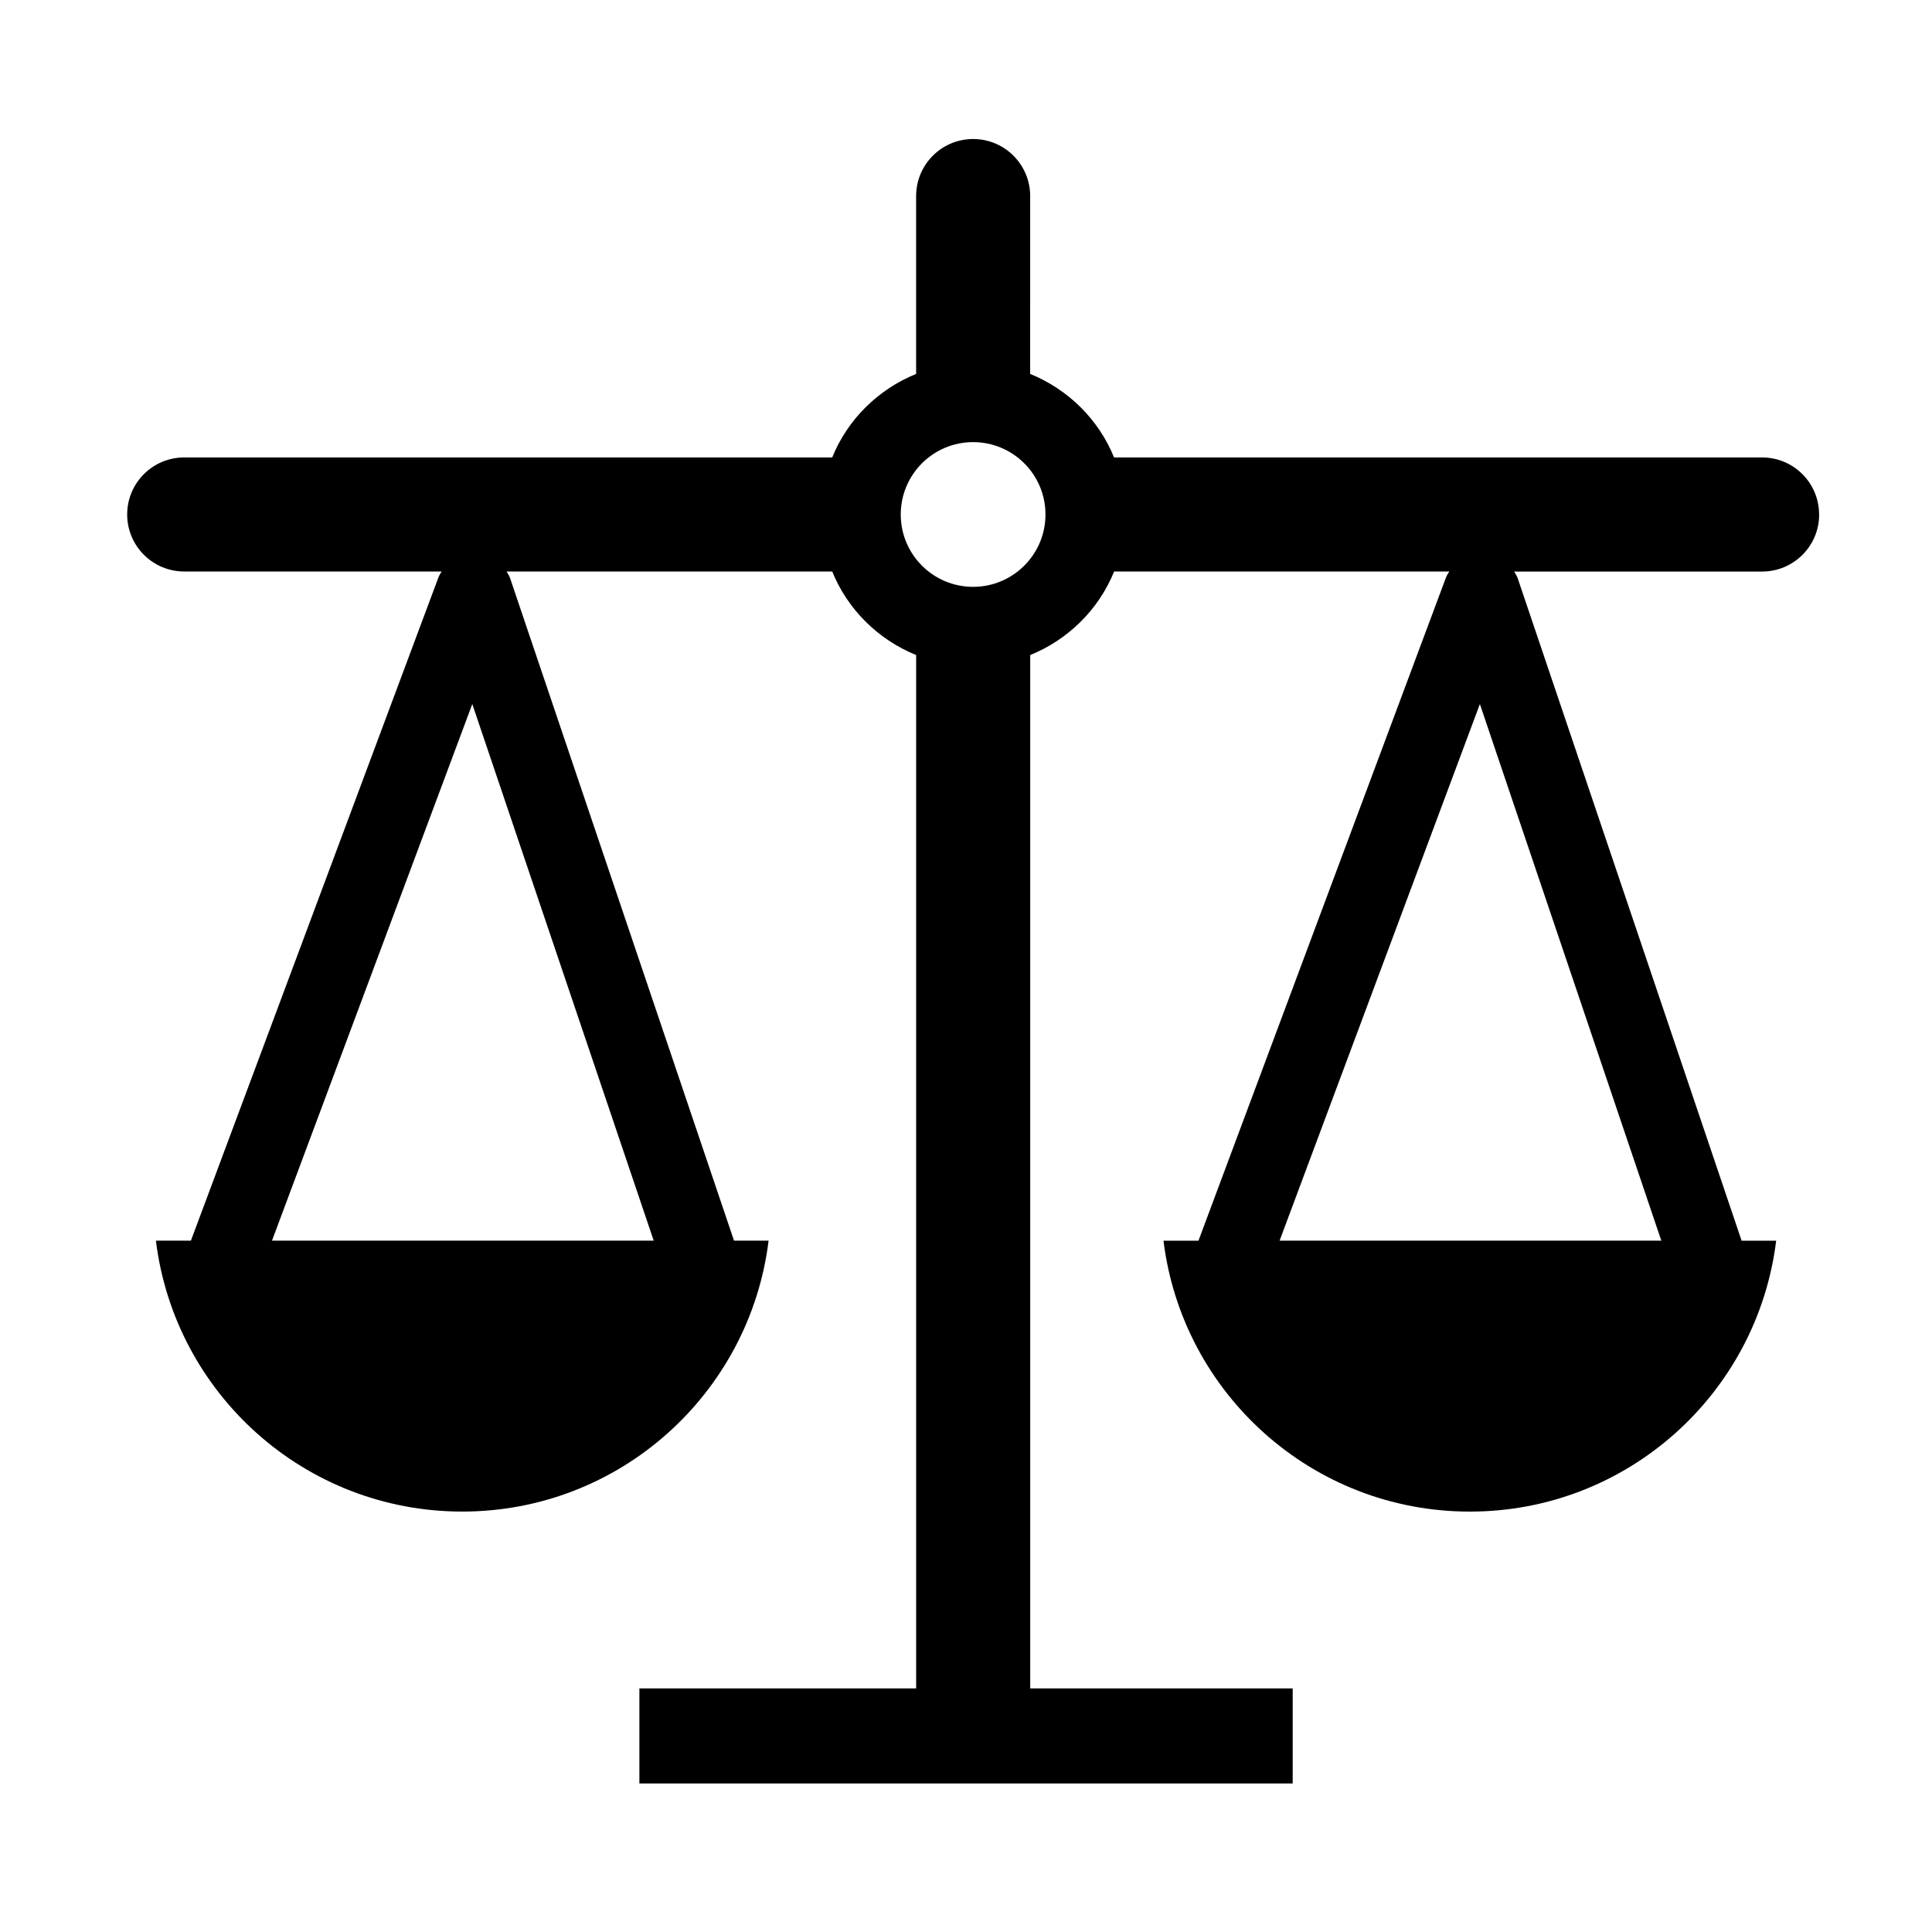 <?xml version="1.0" encoding="UTF-8"?>
<!-- The Best Svg Icon site in the world: iconSvg.co, Visit us! https://iconsvg.co -->
<svg fill="#000000" width="800px" height="800px" version="1.1" viewBox="144 144 512 512" xmlns="http://www.w3.org/2000/svg">
 <path d="m626.08 280.34c0-8.348-6.766-15.113-15.113-15.113h-171.73c-4.086-10.078-12.168-18.035-22.234-22.137l0.004-47.137c0-8.348-6.766-15.113-15.113-15.113s-15.113 6.766-15.113 15.113v47.137c-10.066 4.098-18.152 12.055-22.234 22.137h-171.73c-8.348 0-15.113 6.766-15.113 15.113s6.766 15.113 15.113 15.113h68.227c-0.289 0.5-0.629 0.957-0.836 1.516l-65.617 175.82h-9.277c4.973 40.449 39.387 71.793 81.184 71.793s76.211-31.344 81.184-71.793h-9.16l-59.328-175.52c-0.223-0.66-0.605-1.223-0.945-1.809h86.301c4.086 10.078 12.168 18.035 22.234 22.137v273.85h-73.34v25.191h173.13v-25.191h-69.559v-273.85c10.066-4.098 18.152-12.055 22.234-22.137h88.828c-0.293 0.5-0.645 0.957-0.852 1.516l-65.621 175.82h-9.27c4.973 40.449 39.387 71.793 81.184 71.793 41.797 0 76.211-31.344 81.184-71.793h-9.16l-59.328-175.52c-0.223-0.66-0.598-1.223-0.945-1.809h65.711c8.348 0 15.113-6.766 15.113-15.113zm-308.84 192.45h-101.16l53.082-142.21zm84.645-173.27c-10.594 0-19.176-8.586-19.176-19.176s8.586-19.176 19.176-19.176c10.59 0 19.176 8.586 19.176 19.176s-8.586 19.176-19.176 19.176zm182.38 173.27h-101.16l53.078-142.21z"/>
</svg>